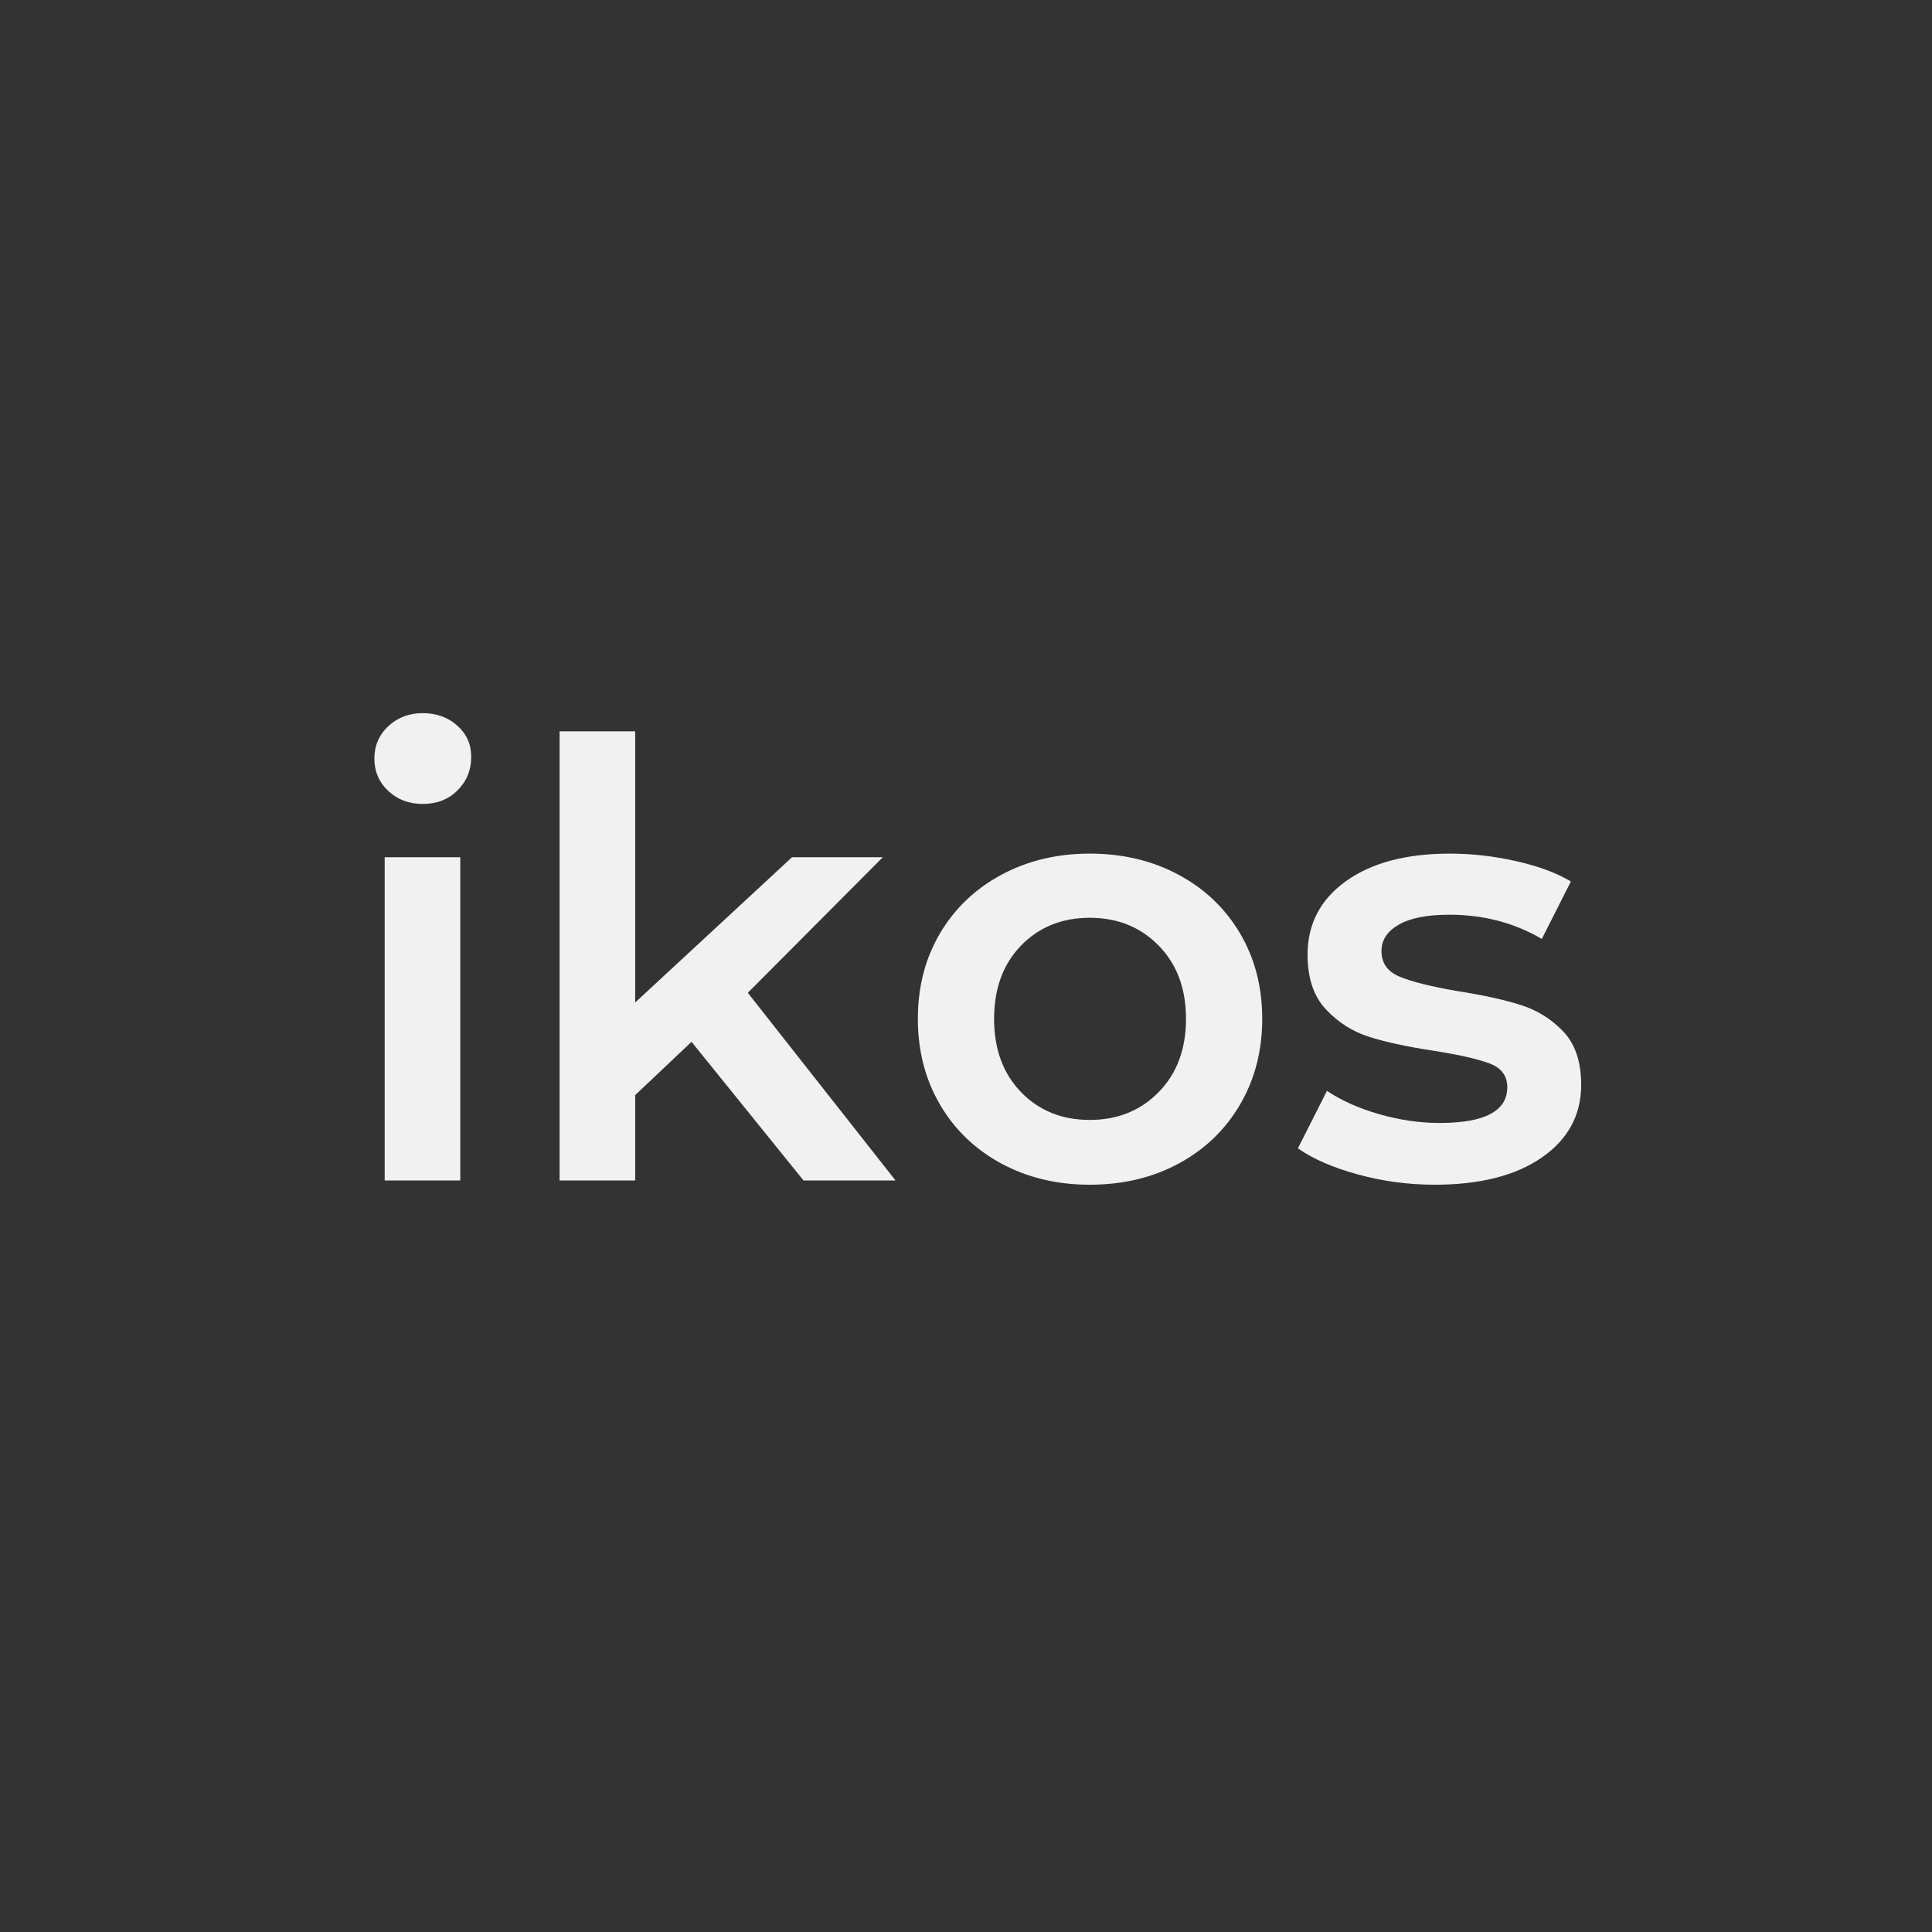 <svg xmlns="http://www.w3.org/2000/svg" xmlns:xlink="http://www.w3.org/1999/xlink" width="500" zoomAndPan="magnify" viewBox="0 0 375 375" height="500" preserveAspectRatio="xMidYMid meet" version="1.2"><rect x="0" y="0" width="375" height="375" fill="#333333" stroke="none"/><defs/><g id="47782ba266"><g style="fill:#f1f1f1;fill-opacity:1;"><g transform="translate(65.027, 229.125)"><path style="stroke:none" d="M 9.641 -62.734 L 24.312 -62.734 L 24.312 0 L 9.641 0 Z M 17.031 -73.078 C 14.375 -73.078 12.145 -73.914 10.344 -75.594 C 8.539 -77.281 7.641 -79.379 7.641 -81.891 C 7.641 -84.391 8.539 -86.484 10.344 -88.172 C 12.145 -89.859 14.375 -90.703 17.031 -90.703 C 19.695 -90.703 21.93 -89.895 23.734 -88.281 C 25.535 -86.676 26.438 -84.66 26.438 -82.234 C 26.438 -79.648 25.551 -77.477 23.781 -75.719 C 22.02 -73.957 19.77 -73.078 17.031 -73.078 Z M 17.031 -73.078 "/></g></g><g style="fill:#f1f1f1;fill-opacity:1;"><g transform="translate(98.976, 229.125)"><path style="stroke:none" d="M 35.25 -26.906 L 24.312 -16.562 L 24.312 0 L 9.641 0 L 9.641 -87.172 L 24.312 -87.172 L 24.312 -34.547 L 54.75 -62.734 L 72.375 -62.734 L 46.172 -36.422 L 74.844 0 L 56.984 0 Z M 35.25 -26.906 "/></g></g><g style="fill:#f1f1f1;fill-opacity:1;"><g transform="translate(173.686, 229.125)"><path style="stroke:none" d="M 37.828 0.828 C 31.484 0.828 25.766 -0.539 20.672 -3.281 C 15.586 -6.031 11.613 -9.852 8.75 -14.75 C 5.895 -19.645 4.469 -25.188 4.469 -31.375 C 4.469 -37.562 5.895 -43.082 8.75 -47.938 C 11.613 -52.789 15.586 -56.586 20.672 -59.328 C 25.766 -62.066 31.484 -63.438 37.828 -63.438 C 44.254 -63.438 50.008 -62.066 55.094 -59.328 C 60.188 -56.586 64.16 -52.789 67.016 -47.938 C 69.879 -43.082 71.312 -37.562 71.312 -31.375 C 71.312 -25.188 69.879 -19.645 67.016 -14.75 C 64.16 -9.852 60.188 -6.031 55.094 -3.281 C 50.008 -0.539 44.254 0.828 37.828 0.828 Z M 37.828 -11.75 C 43.234 -11.75 47.695 -13.551 51.219 -17.156 C 54.75 -20.758 56.516 -25.5 56.516 -31.375 C 56.516 -37.238 54.75 -41.973 51.219 -45.578 C 47.695 -49.18 43.234 -50.984 37.828 -50.984 C 32.422 -50.984 27.973 -49.18 24.484 -45.578 C 21.004 -41.973 19.266 -37.238 19.266 -31.375 C 19.266 -25.5 21.004 -20.758 24.484 -17.156 C 27.973 -13.551 32.422 -11.75 37.828 -11.75 Z M 37.828 -11.75 "/></g></g><g style="fill:#f1f1f1;fill-opacity:1;"><g transform="translate(249.453, 229.125)"><path style="stroke:none" d="M 29.016 0.828 C 23.922 0.828 18.945 0.16 14.094 -1.172 C 9.238 -2.504 5.363 -4.191 2.469 -6.234 L 8.109 -17.391 C 10.922 -15.504 14.305 -13.992 18.266 -12.859 C 22.223 -11.723 26.117 -11.156 29.953 -11.156 C 38.723 -11.156 43.109 -13.469 43.109 -18.094 C 43.109 -20.281 41.992 -21.805 39.766 -22.672 C 37.535 -23.535 33.953 -24.359 29.016 -25.141 C 23.848 -25.922 19.641 -26.82 16.391 -27.844 C 13.141 -28.863 10.316 -30.645 7.922 -33.188 C 5.535 -35.727 4.344 -39.273 4.344 -43.828 C 4.344 -49.773 6.828 -54.531 11.797 -58.094 C 16.773 -61.656 23.492 -63.438 31.953 -63.438 C 36.266 -63.438 40.57 -62.945 44.875 -61.969 C 49.188 -60.988 52.711 -59.676 55.453 -58.031 L 49.812 -46.875 C 44.488 -50.008 38.5 -51.578 31.844 -51.578 C 27.531 -51.578 24.258 -50.93 22.031 -49.641 C 19.801 -48.348 18.688 -46.645 18.688 -44.531 C 18.688 -42.176 19.879 -40.508 22.266 -39.531 C 24.648 -38.551 28.348 -37.629 33.359 -36.766 C 38.379 -35.984 42.492 -35.082 45.703 -34.062 C 48.91 -33.051 51.672 -31.332 53.984 -28.906 C 56.297 -26.477 57.453 -23.031 57.453 -18.562 C 57.453 -12.688 54.906 -7.984 49.812 -4.453 C 44.719 -0.93 37.785 0.828 29.016 0.828 Z M 29.016 0.828 "/></g></g></g></svg>